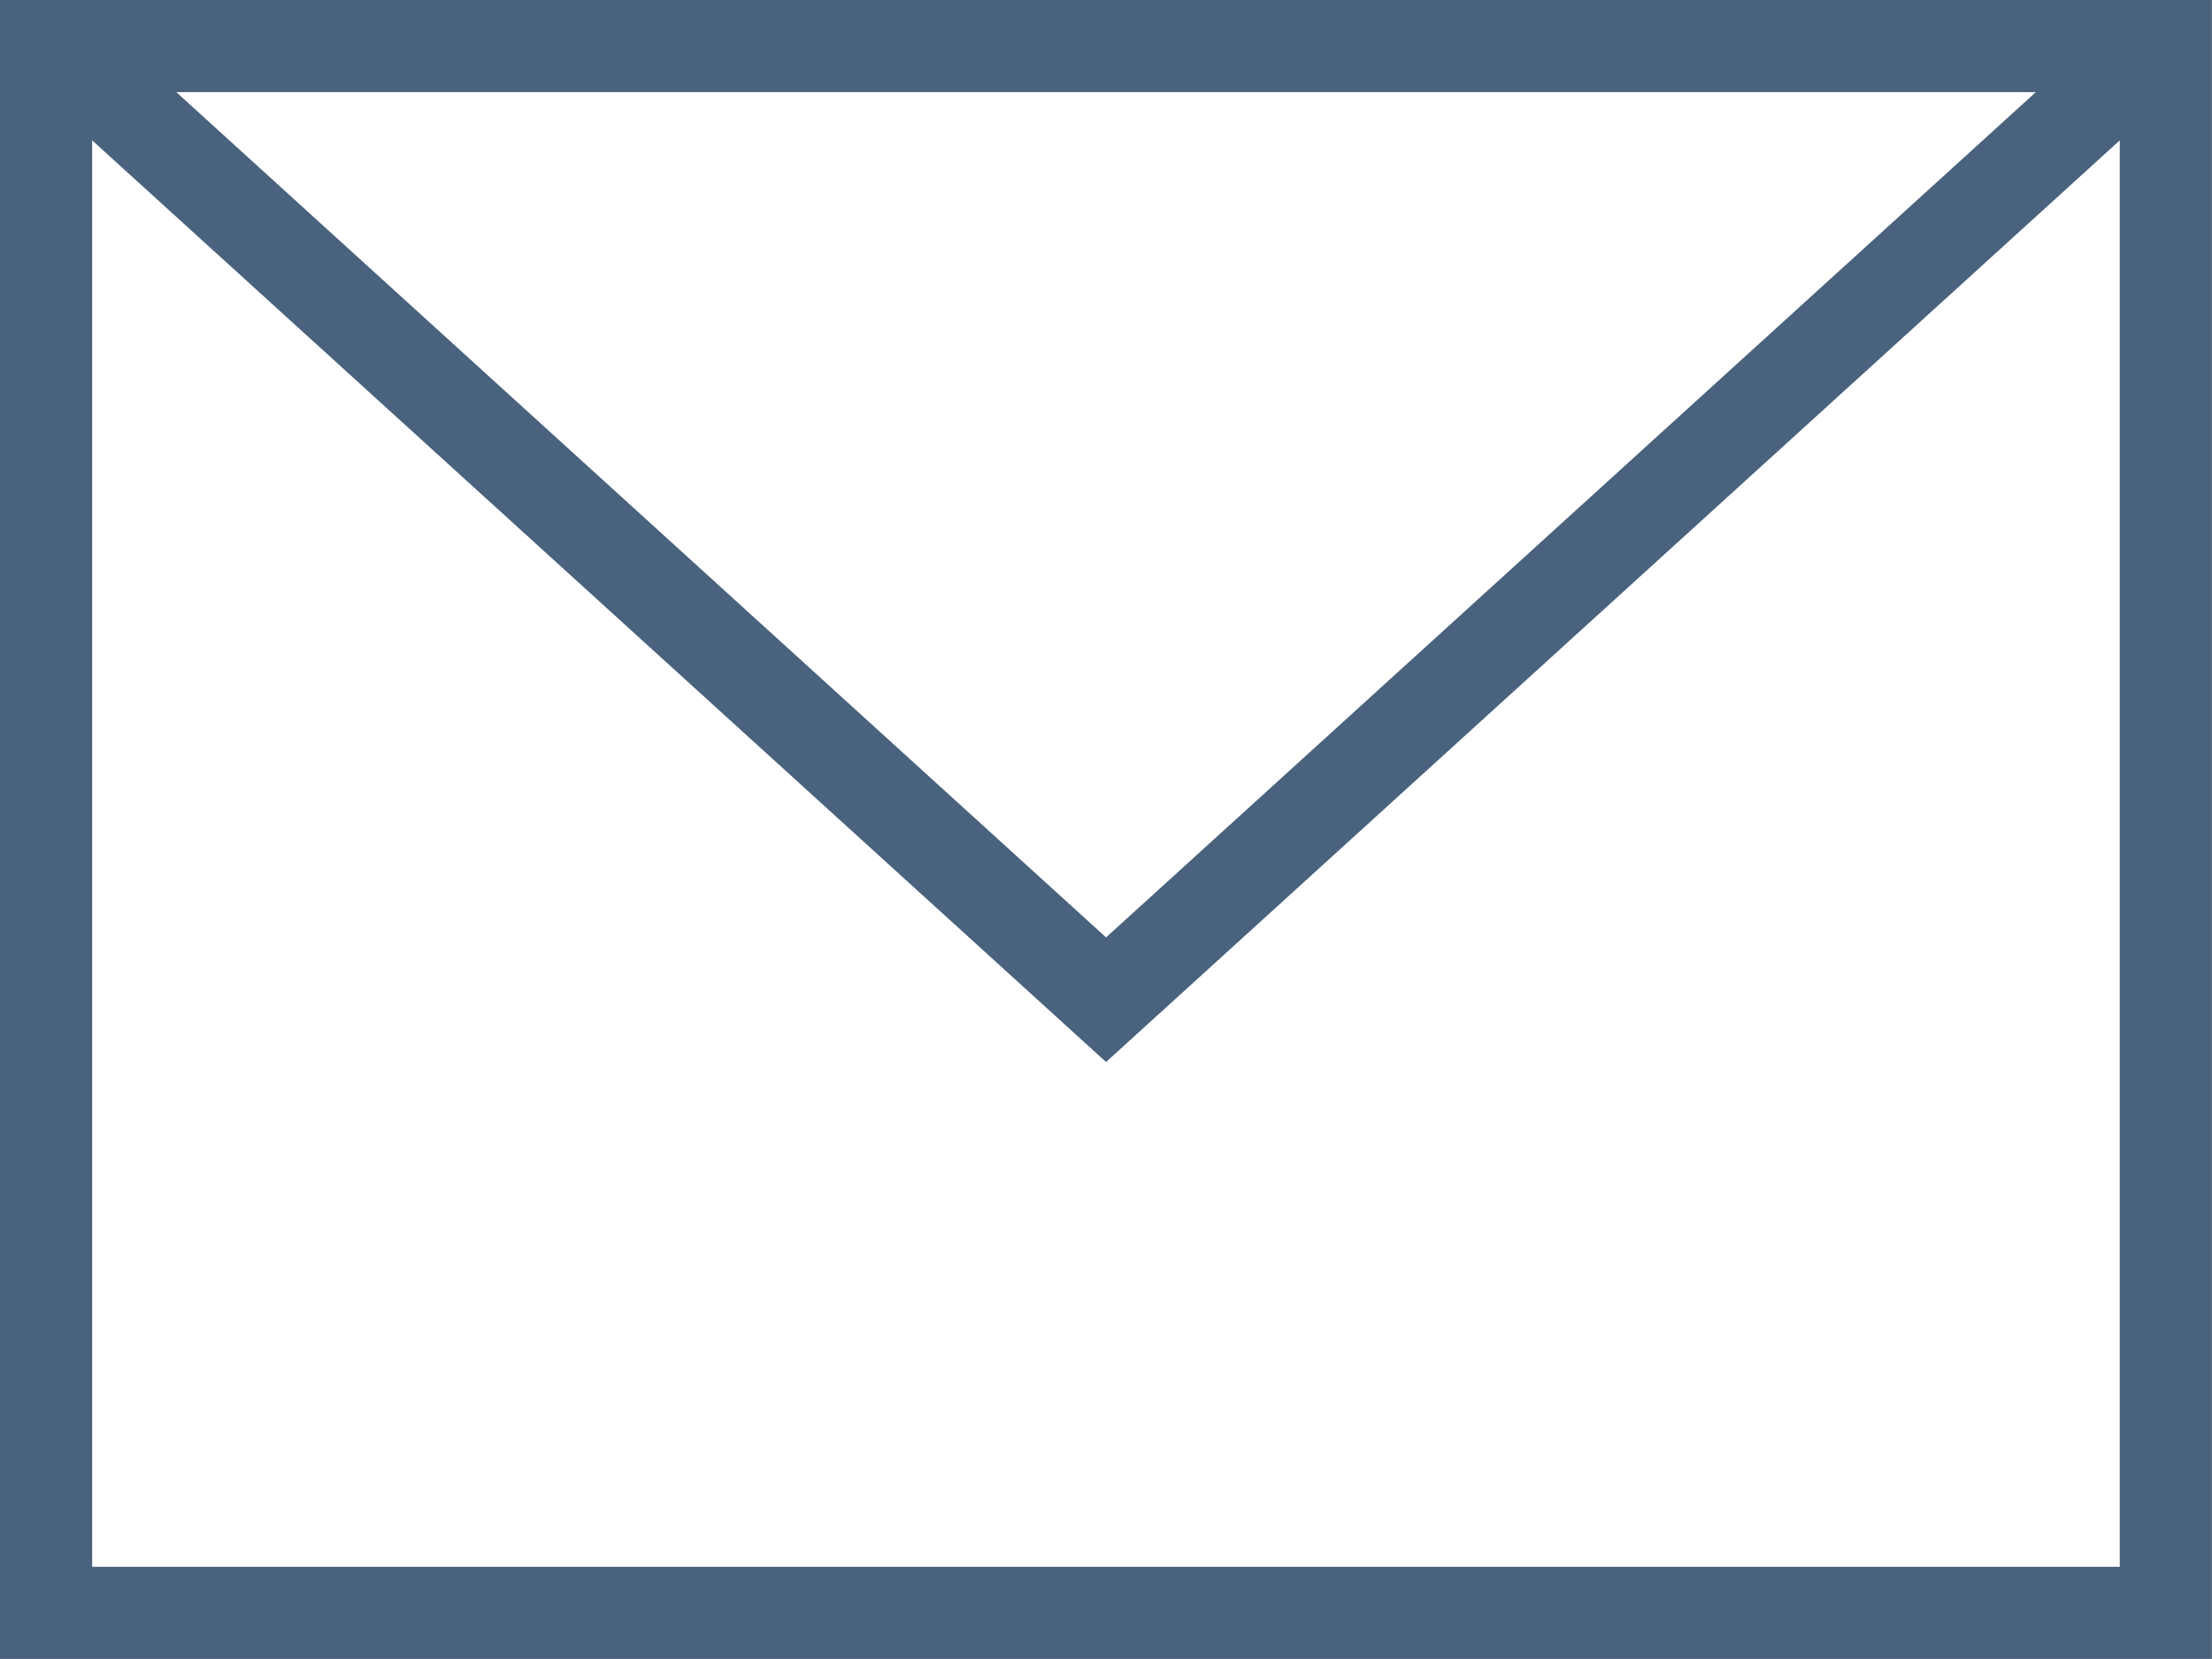 <?xml version="1.0" encoding="UTF-8" standalone="no"?> <svg xmlns:inkscape="http://www.inkscape.org/namespaces/inkscape" xmlns:sodipodi="http://sodipodi.sourceforge.net/DTD/sodipodi-0.dtd" xmlns="http://www.w3.org/2000/svg" xmlns:svg="http://www.w3.org/2000/svg" width="500" height="375" viewBox="0 0 132.292 99.219" version="1.1" id="svg5" inkscape:version="1.1 (c68e22c387, 2021-05-23)" sodipodi:docname="mail-begles.svg"><defs id="defs2"></defs><g inkscape:label="Calque 1" inkscape:groupmode="layer" id="layer1"><g style="clip-rule:evenodd;fill:#49627d;fill-opacity:1;fill-rule:evenodd" id="g18" transform="matrix(5.512,0,0,5.512,-2.6666668e-7,-16.536)"><path d="M 24,21 H 0 V 3 H 24 Z M 1,4.523 V 20 H 23 V 4.523 l -10.999,10 z M 22.089,4 H 1.913 l 10.088,9.171 z" id="path9" style="fill:#49627d;fill-opacity:1"></path></g></g></svg> 